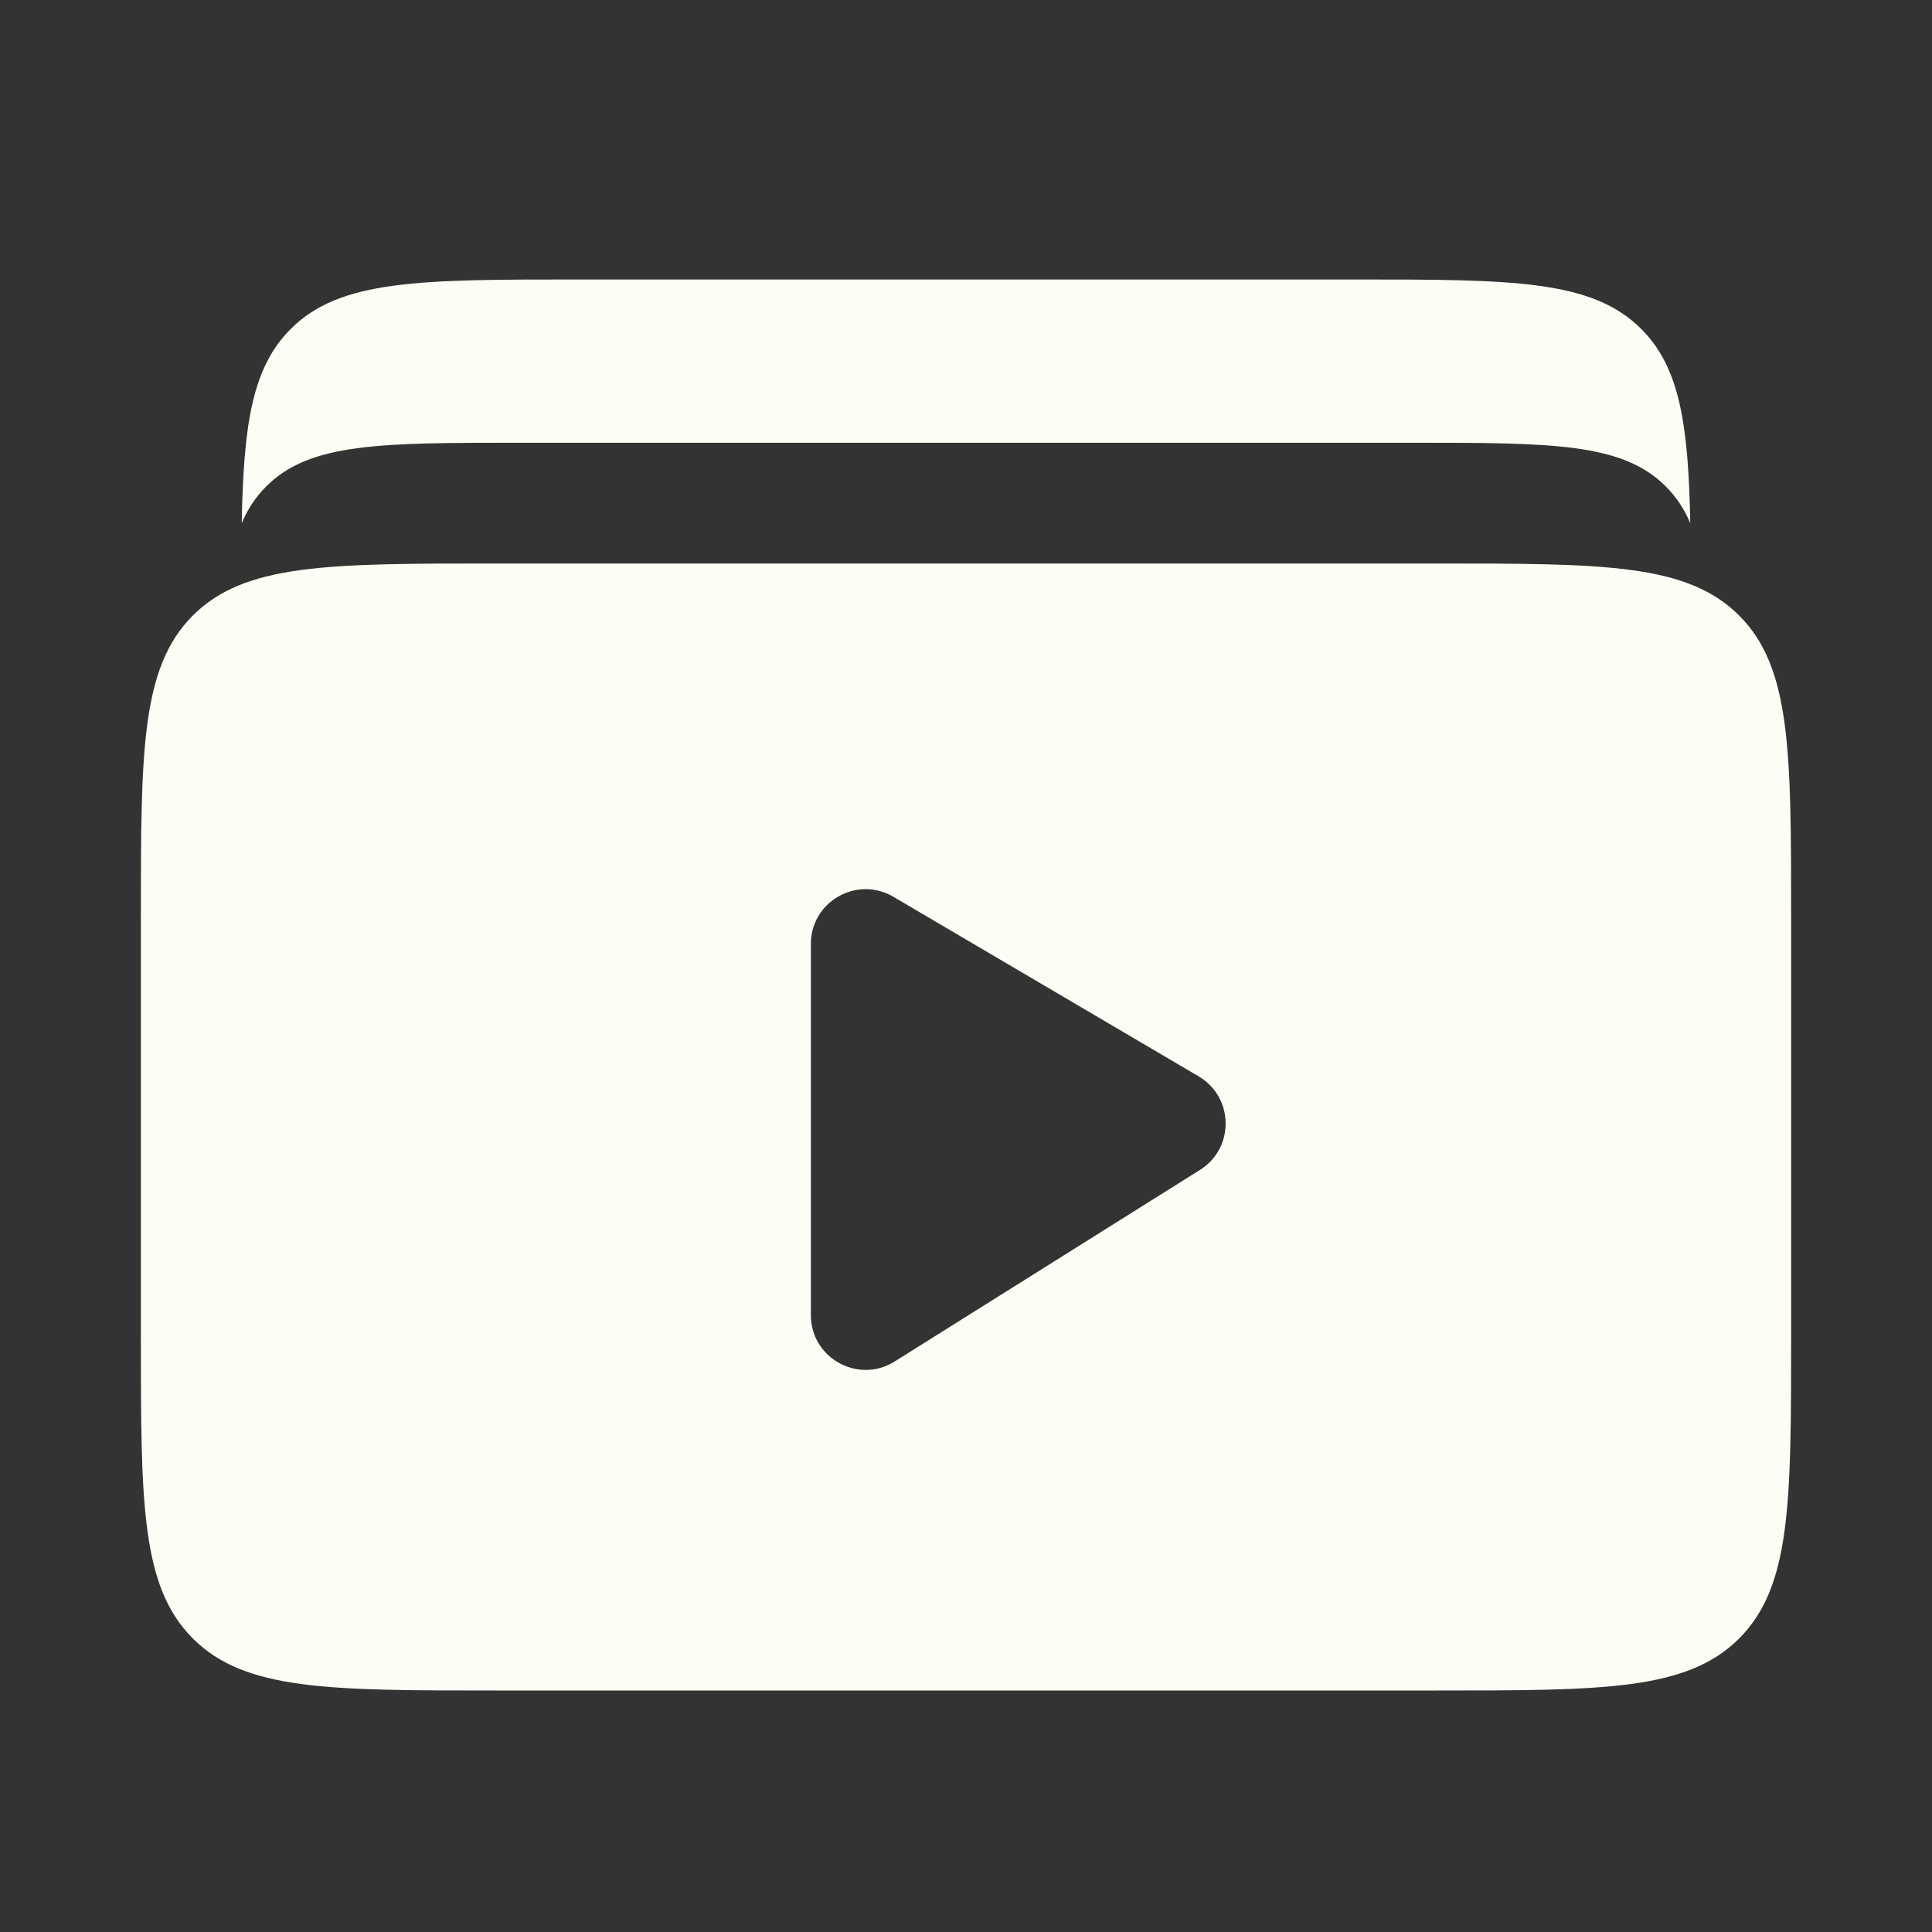 <?xml version="1.0" encoding="UTF-8"?>
<svg xmlns="http://www.w3.org/2000/svg" width="96" height="96" viewBox="0 0 96 96" fill="none">
  <rect x="0" y="0" width="96" height="96" fill="#333333" stroke="none"/>
  <path fill-rule="evenodd" clip-rule="evenodd" d="M12.01 25.998C12.311 25.29 12.708 24.69 13.231 24.167C15.398 22 18.887 22 25.863 22H70.137C77.114 22 80.602 22 82.77 24.167C83.291 24.689 83.687 25.287 83.988 25.991C83.894 21.091 83.471 18.264 81.554 16.348C79.094 13.887 75.133 13.887 67.213 13.887H28.784C20.864 13.887 16.904 13.887 14.444 16.348C12.526 18.265 12.103 21.094 12.01 25.998Z" fill="#FEFDF5"></path>
  <path fill-rule="evenodd" clip-rule="evenodd" d="M9.583 30.584C7 33.167 7 37.325 7 45.641V66.359C7 74.675 7 78.833 9.583 81.416C12.167 84 16.325 84 24.641 84H71.359C79.675 84 83.833 84 86.416 81.416C89 78.833 89 74.675 89 66.359V45.641C89 37.325 89 33.167 86.416 30.584C83.833 28 79.675 28 71.359 28H24.641C16.325 28 12.167 28 9.583 30.584ZM40.291 46.906V65.346C40.291 67.485 42.646 68.787 44.458 67.65L59.626 58.133C61.355 57.049 61.318 54.518 59.559 53.483L44.392 44.561C42.578 43.494 40.291 44.802 40.291 46.906Z" fill="#FEFDF5"></path>
</svg>
